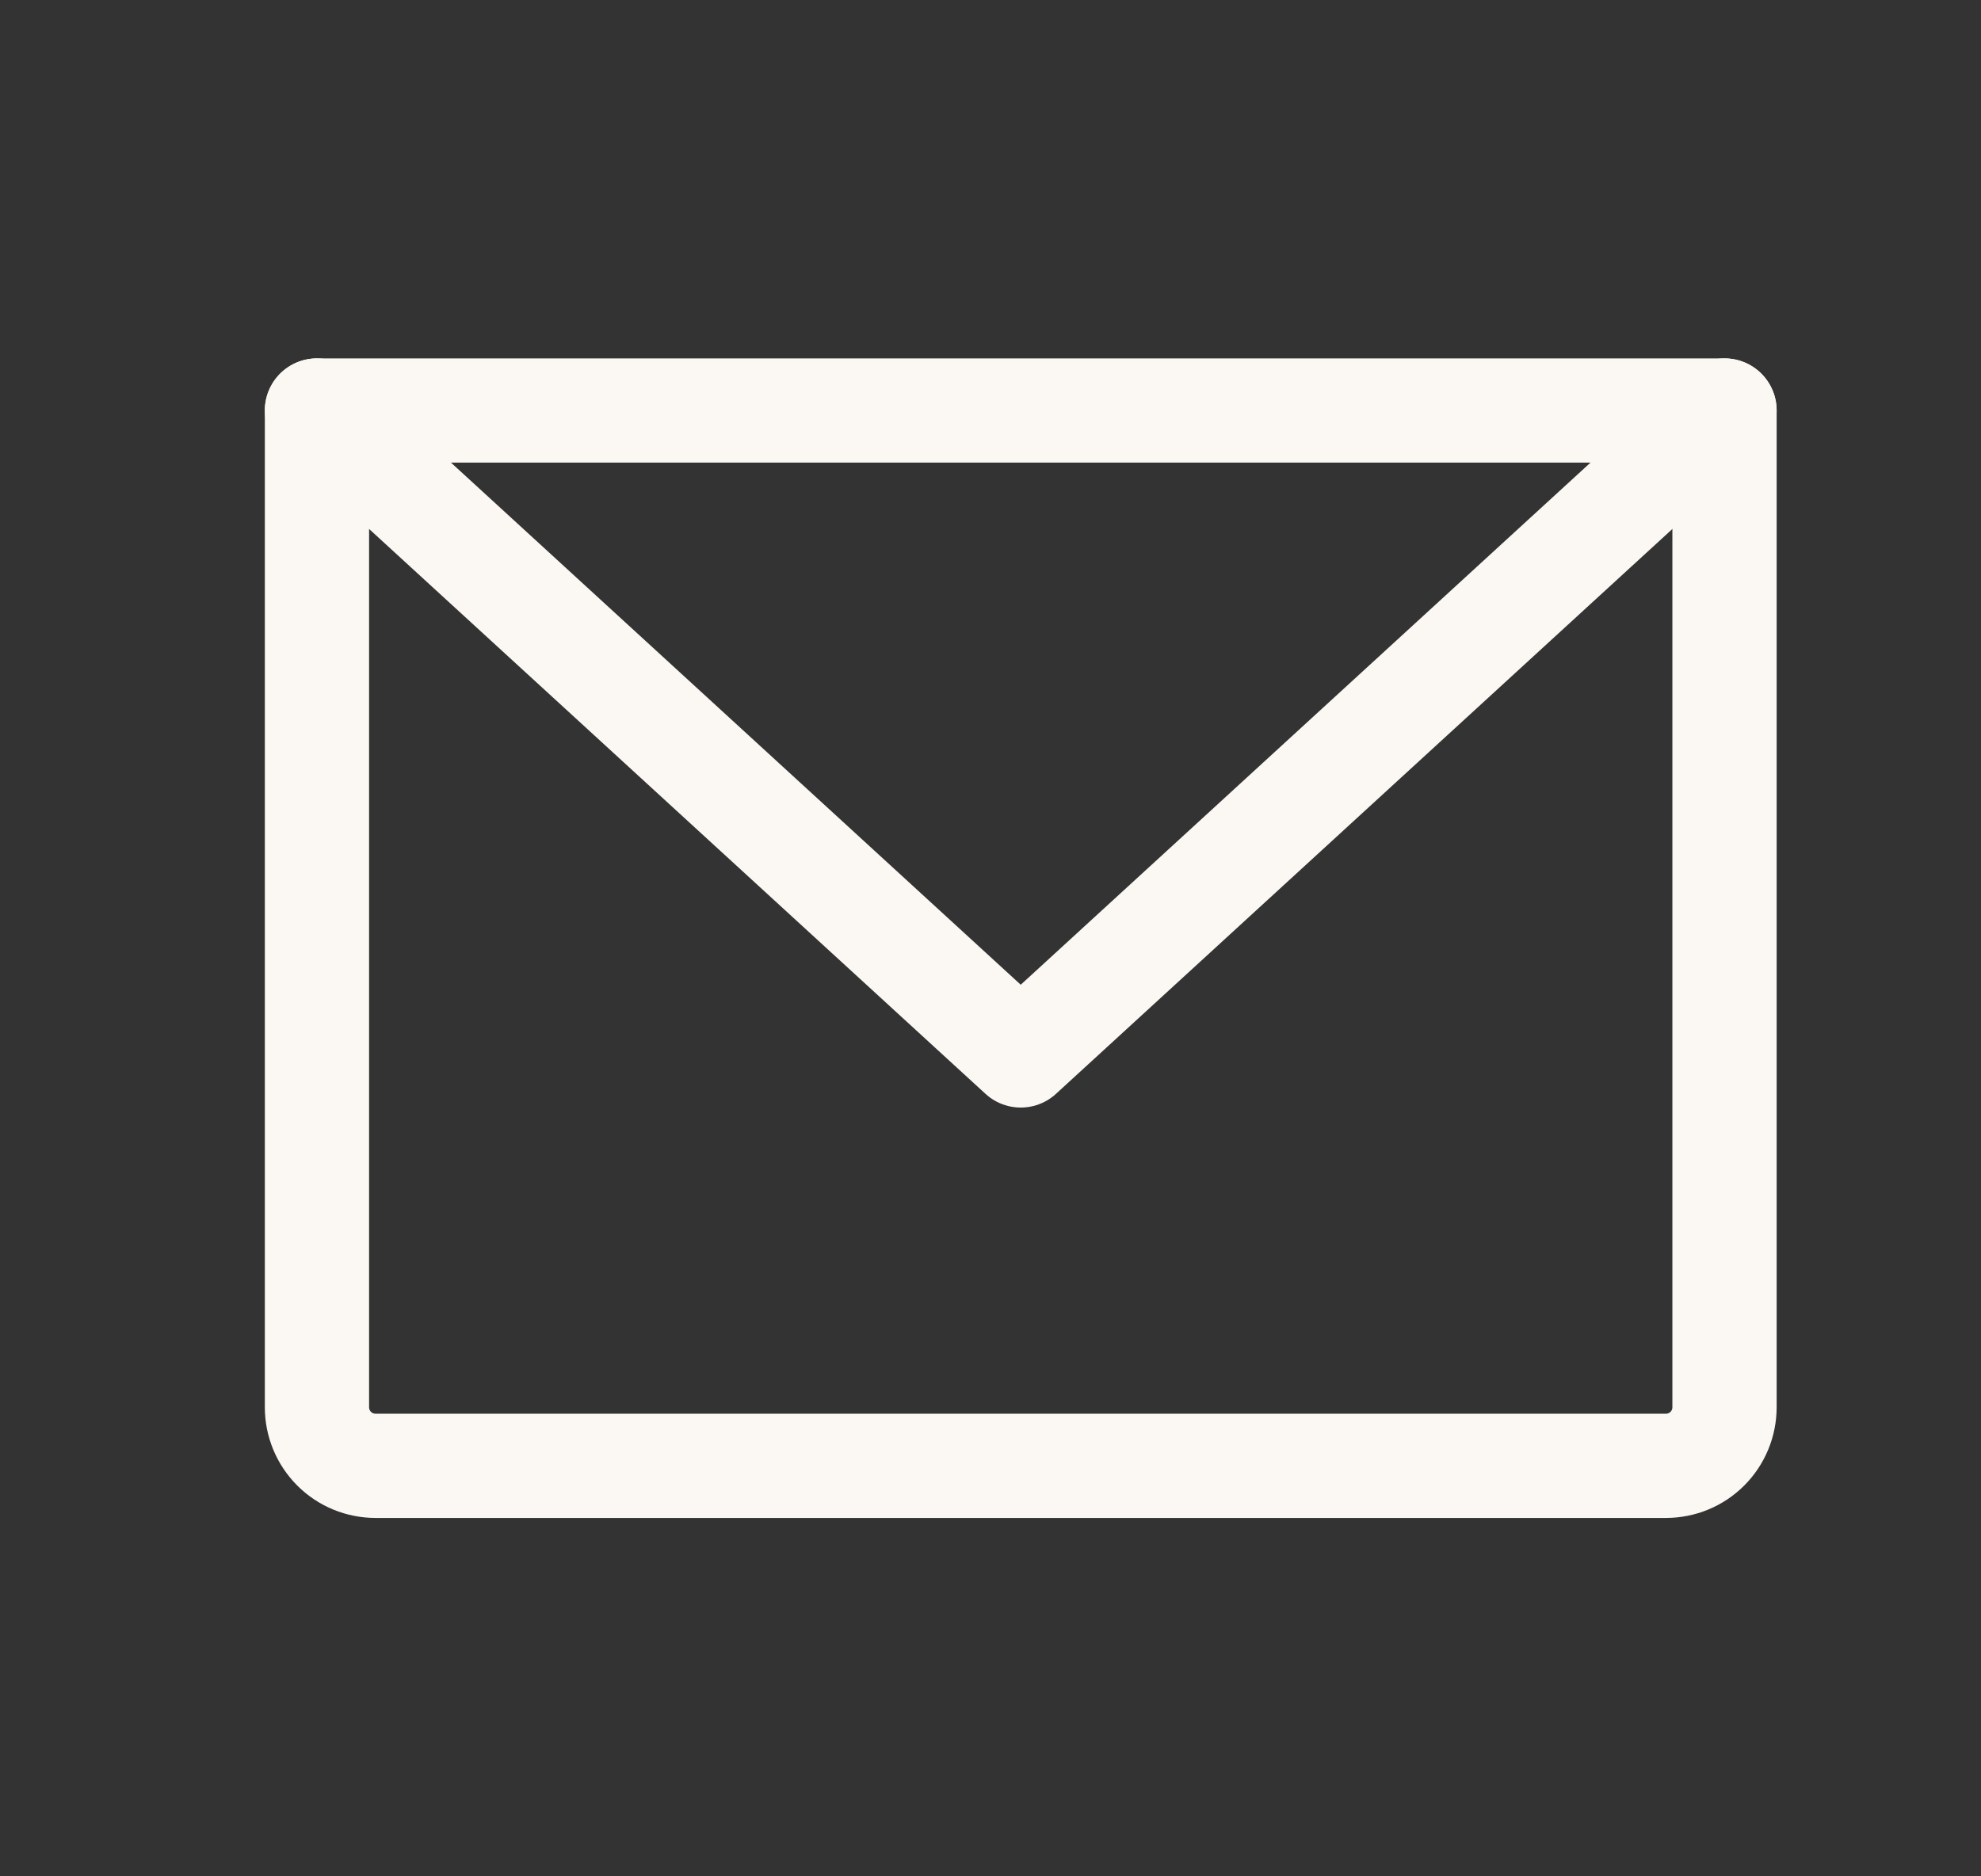 <svg width="19" height="18" viewBox="0 0 19 18" fill="none" xmlns="http://www.w3.org/2000/svg">
<rect x="0" y="0" width="19" height="18" fill="#333333" stroke="none"/>
<g clip-path="url(#clip0_20_782)">
<path d="M3.04 3.938H16.54V13.5C16.54 13.649 16.481 13.792 16.375 13.898C16.27 14.003 16.127 14.062 15.977 14.062H3.603C3.453 14.062 3.31 14.003 3.205 13.898C3.099 13.792 3.04 13.649 3.04 13.5V3.938Z" stroke="#FBF8F3" stroke-linecap="round" stroke-linejoin="round"/>
<path d="M16.54 3.938L9.79 10.125L3.04 3.938" stroke="#FBF8F3" stroke-linecap="round" stroke-linejoin="round"/>
</g>
<defs>
<clipPath id="clip0_20_782">
<rect width="18" height="18" fill="white" transform="translate(0.79)"/>
</clipPath>
</defs>
</svg>
